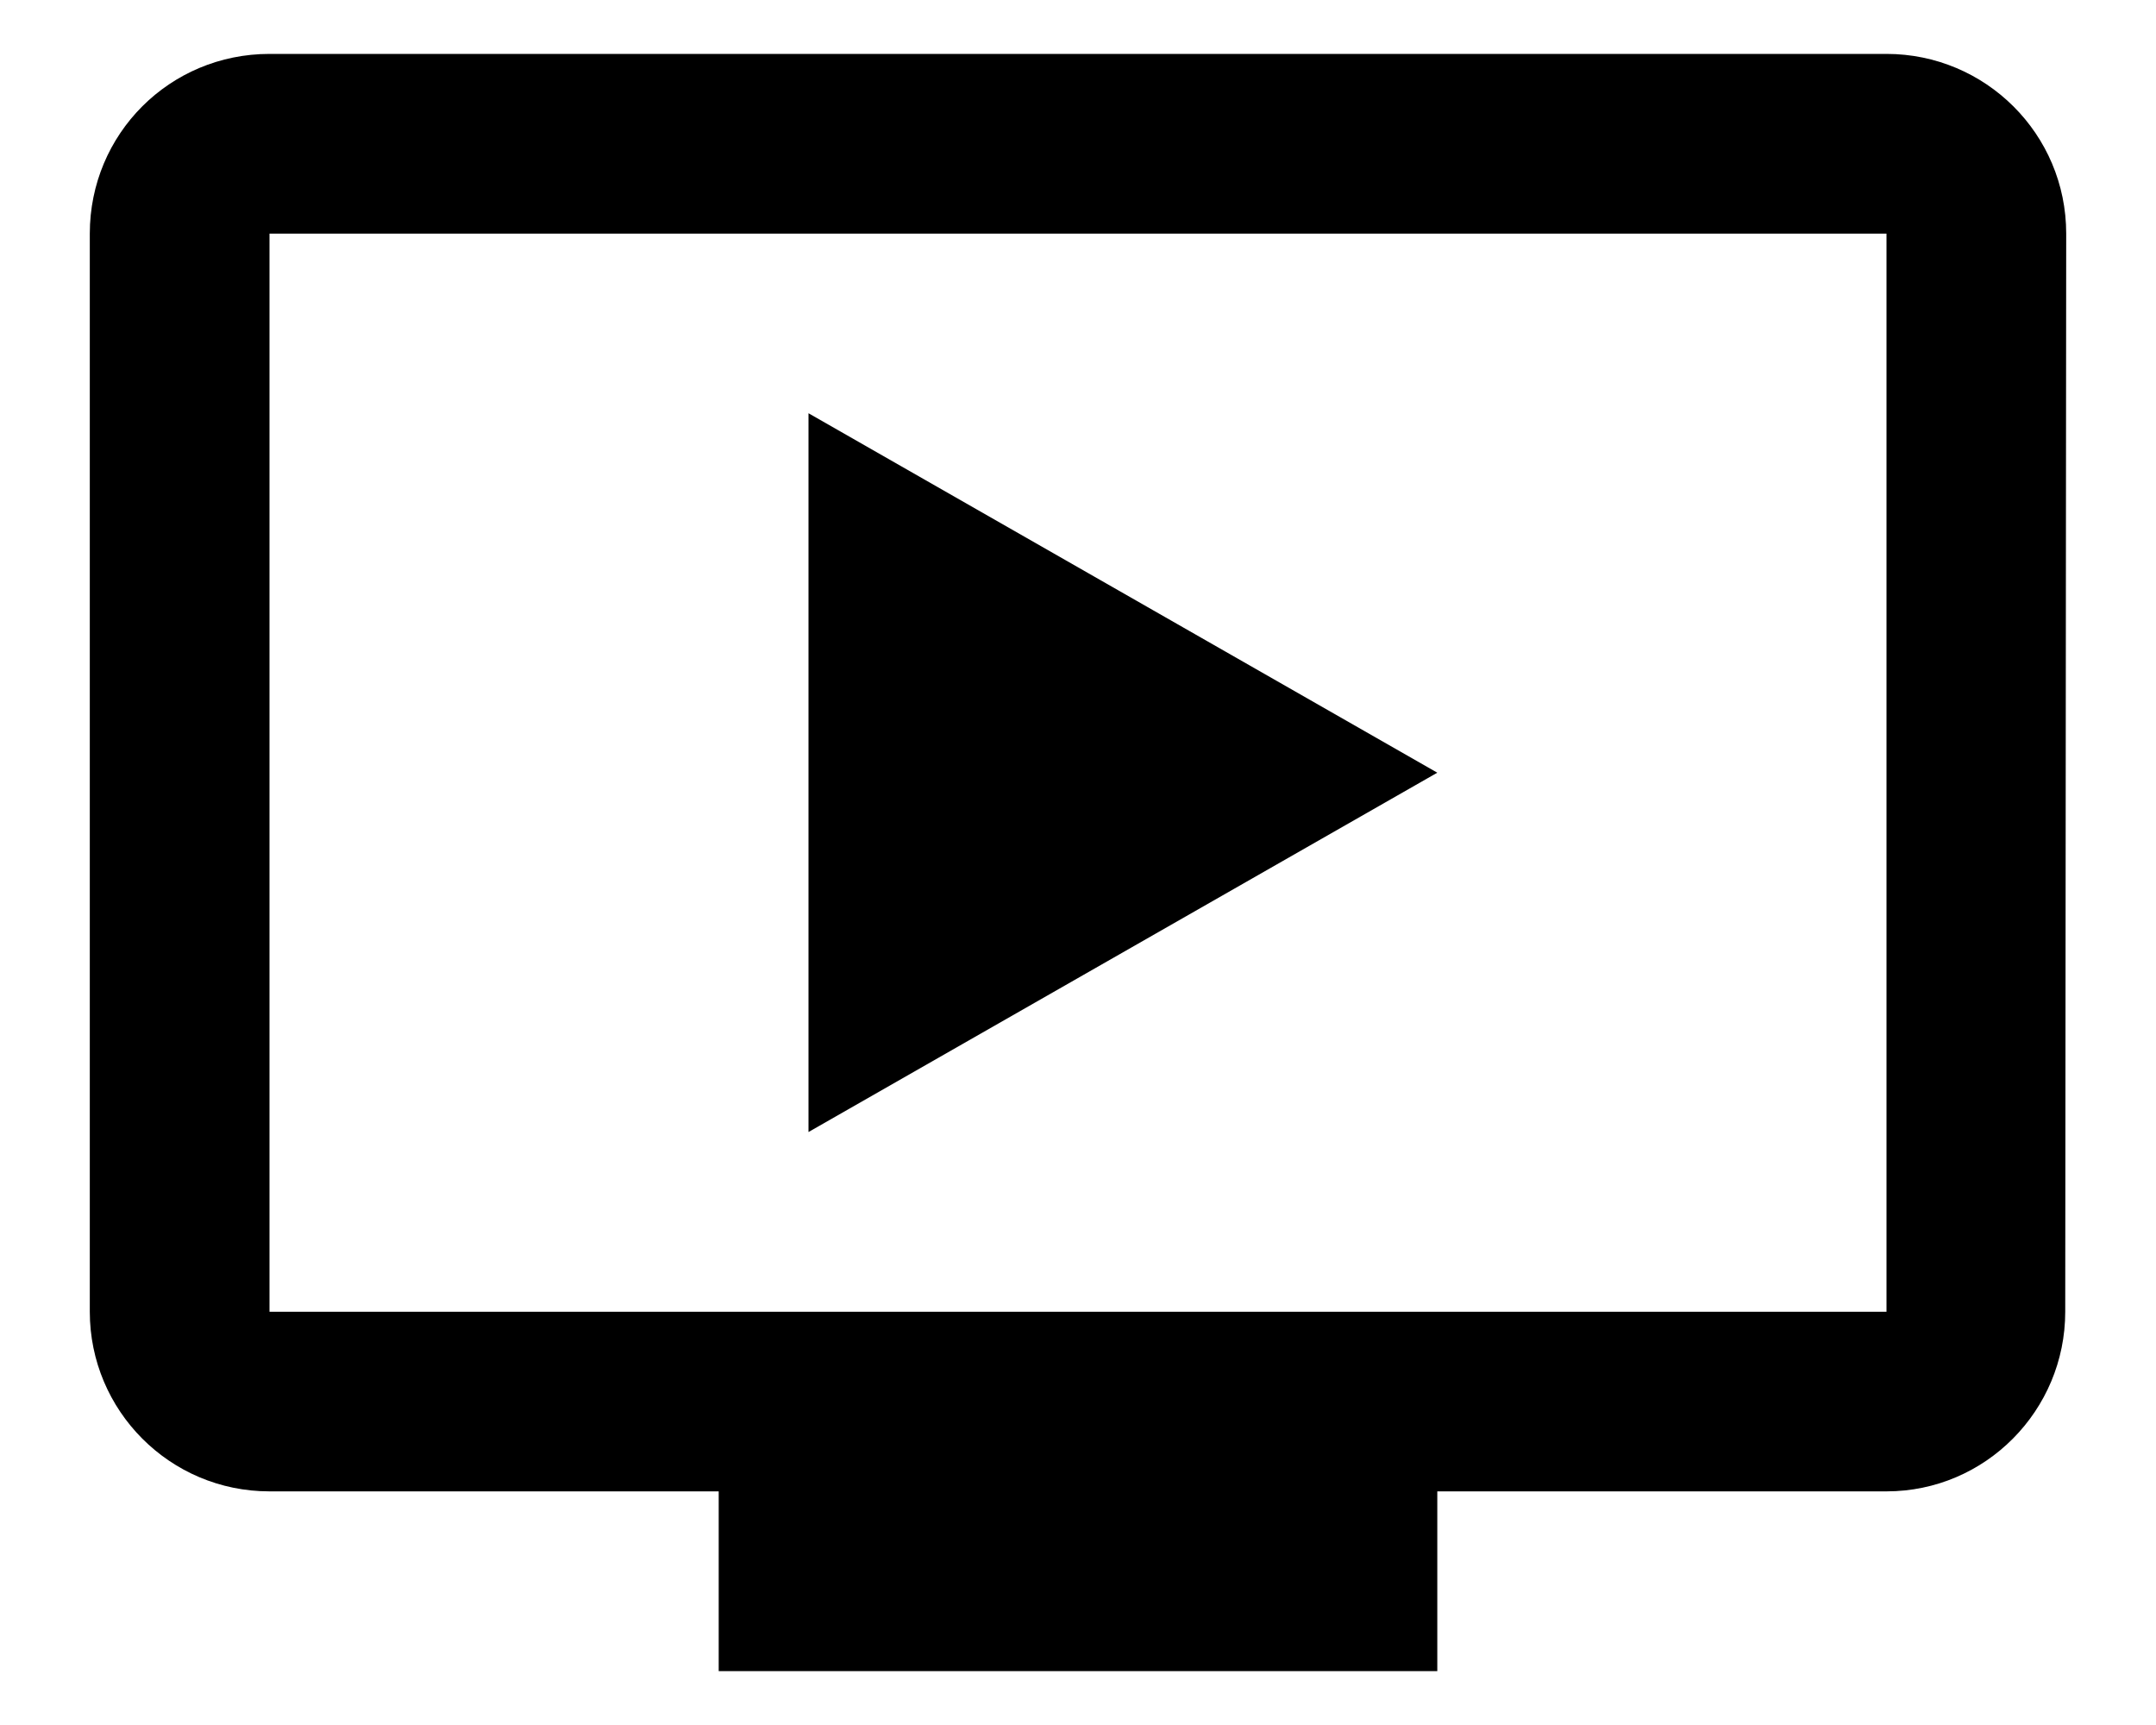<svg width="20px" height="16px" viewBox="0 0 20 16" version="1.1" xmlns="http://www.w3.org/2000/svg" xmlns:xlink="http://www.w3.org/1999/xlink">
    <title>Video Icon</title>
    <g id="Final-version" stroke="none" stroke-width="1" fill="none" fill-rule="evenodd">
        <g id="version-b---3" transform="translate(-663, -100)" fill="currentColor" fill-rule="nonzero">
            <g id="Component/Context-Menu-Dropdown" transform="translate(649, 35)">
                <g id="Group-9" transform="translate(0, 63)">
                    <g id="Group-8" transform="translate(14, 0)">
                        <g id="baseline-ondemand_video-24px">
                            <path d="M17.5,2.5 L2.5,2.5 C1.575,2.5 0.833,3.242 0.833,4.167 L0.833,14.167 C0.833,15.083 1.575,15.833 2.5,15.833 L6.667,15.833 L6.667,17.5 L13.333,17.5 L13.333,15.833 L17.5,15.833 C18.417,15.833 19.158,15.083 19.158,14.167 L19.167,4.167 C19.167,3.242 18.417,2.5 17.5,2.5 Z M17.5,14.167 L2.5,14.167 L2.5,4.167 L17.5,4.167 L17.5,14.167 Z M13.333,9.167 L7.5,12.5 L7.5,5.833 L13.333,9.167 Z" id="Shape"></path>
                        </g>
                    </g>
                </g>
            </g>
        </g>
    </g>
</svg>
